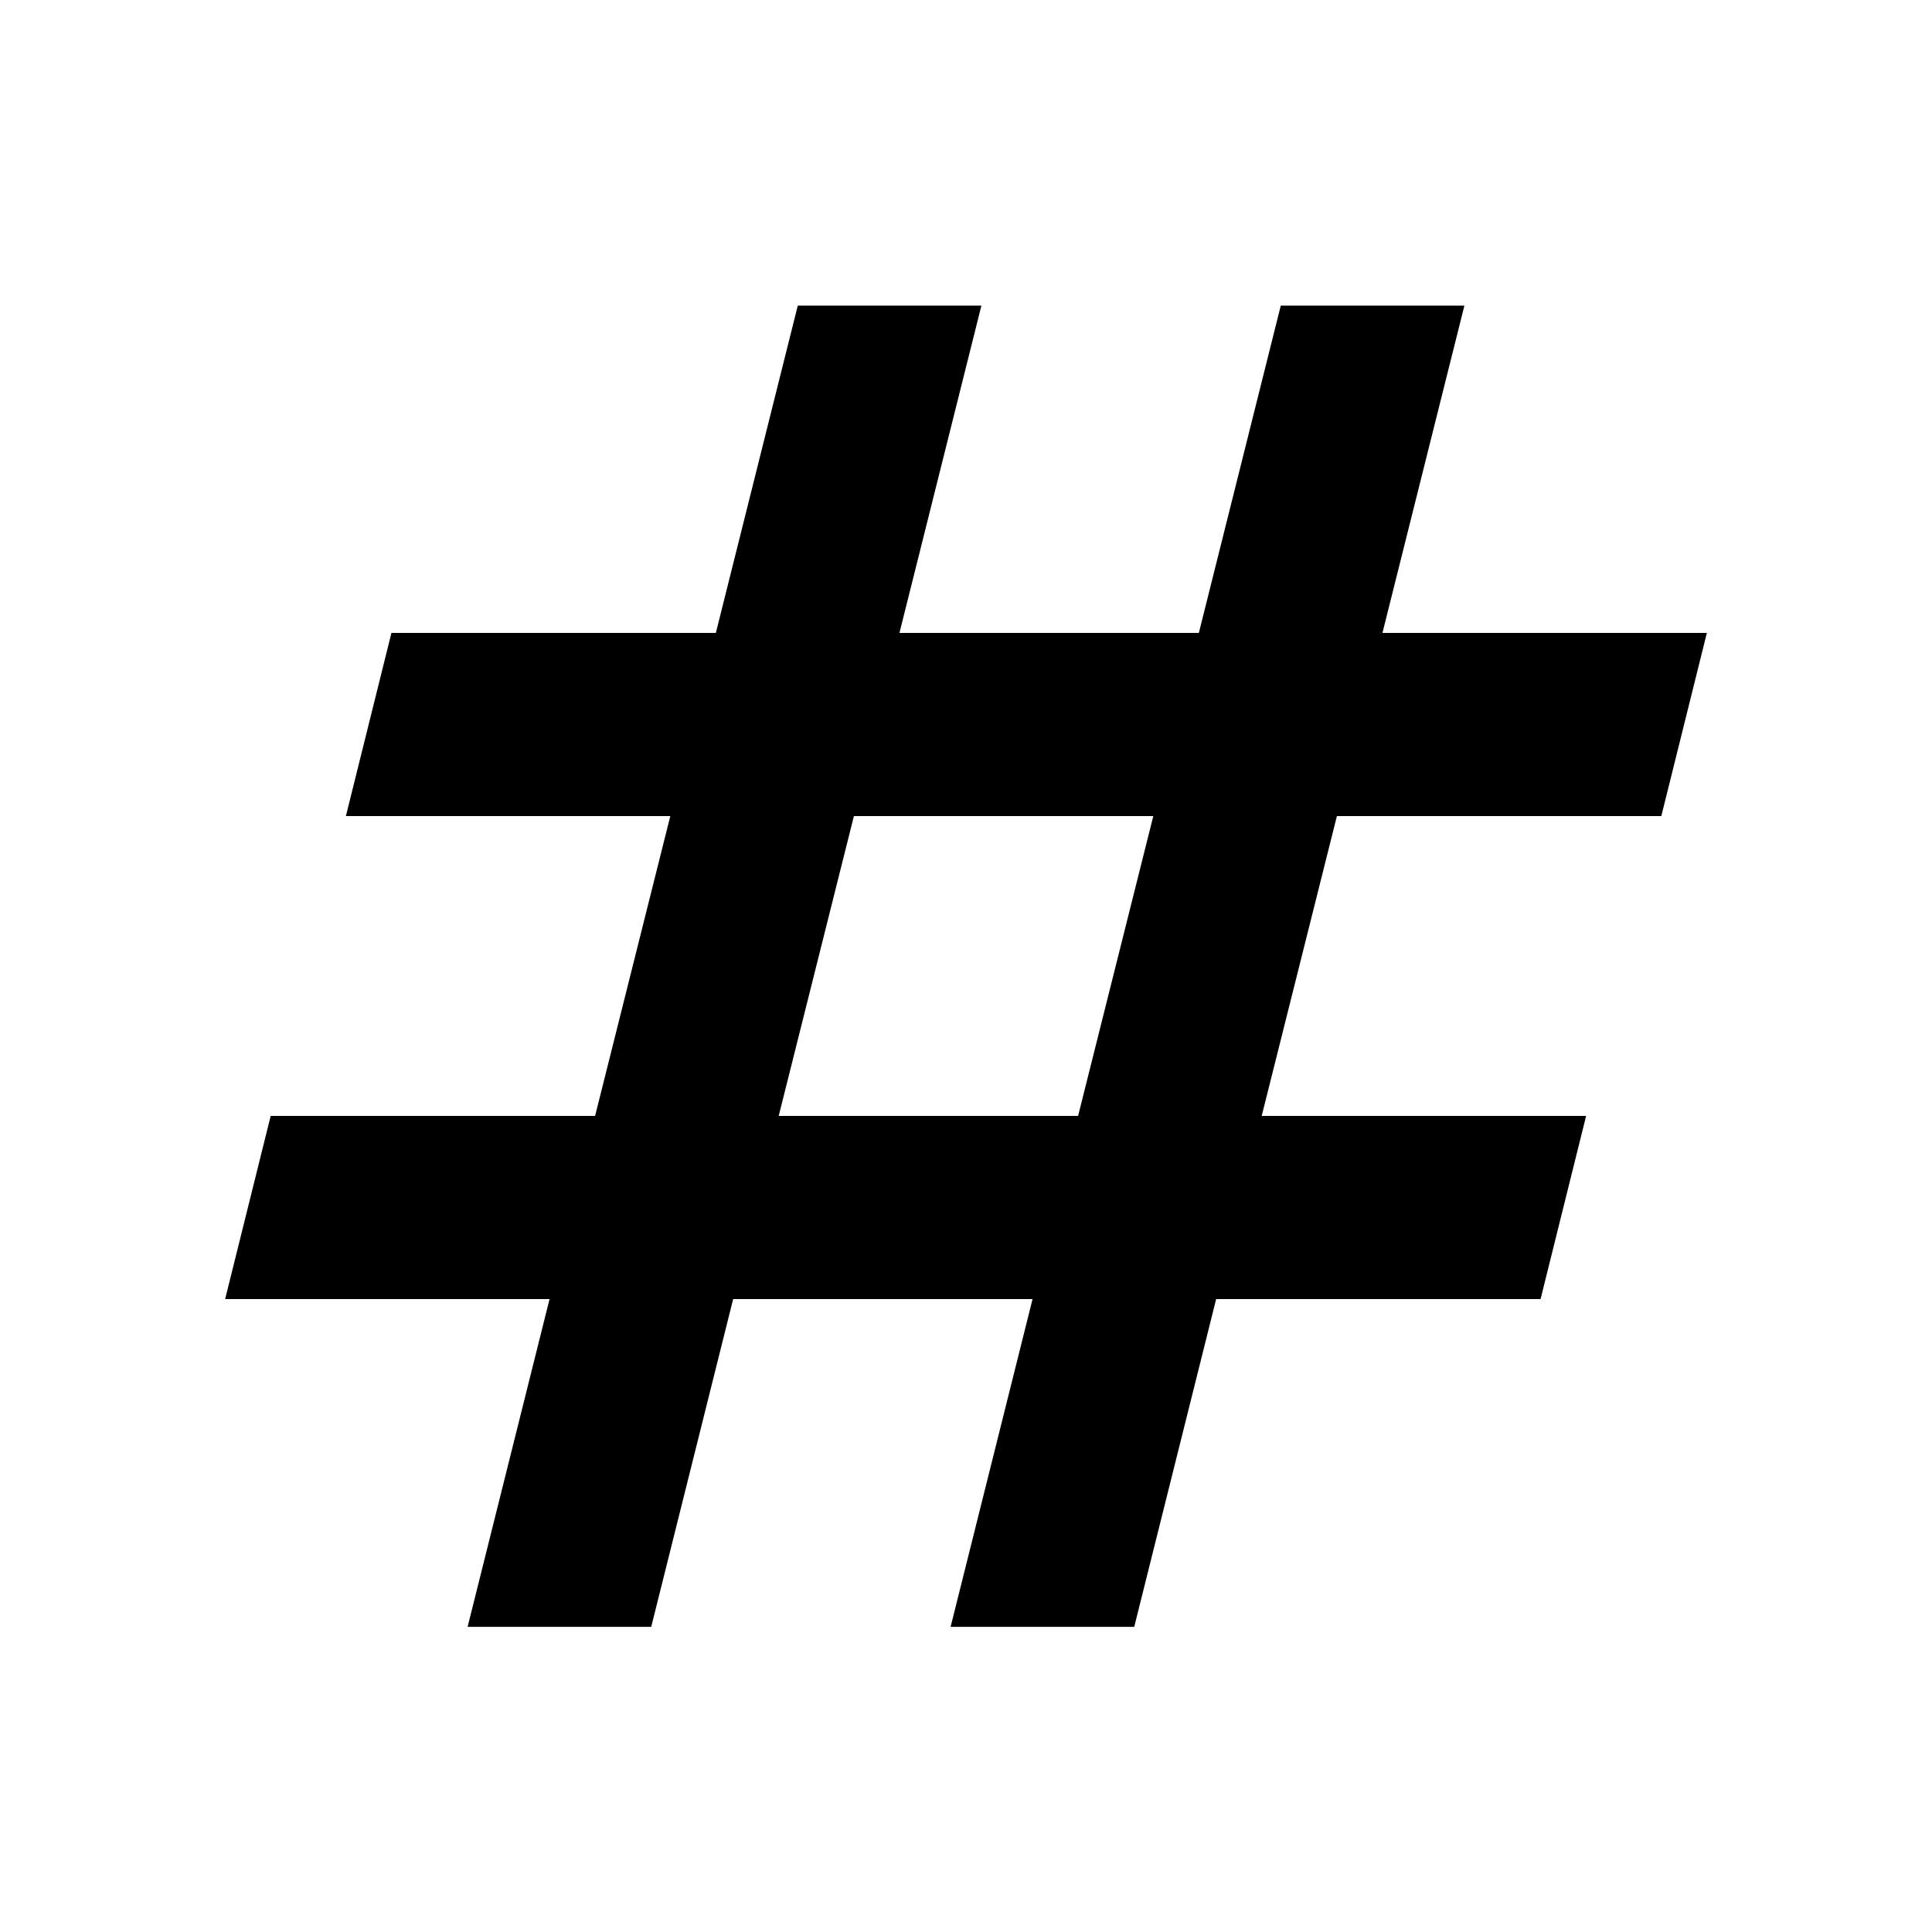 <svg xmlns="http://www.w3.org/2000/svg" height="24px" viewBox="0 -960 960 960" width="24px" fill="#000"><path d="m232.35-151.63 40.72-162.87h-161.2l22.63-91h161.2l37.37-149h-161.2l22.63-91h161.2l40.71-162.63h91.24L446.93-645.5H595.7l40.71-162.63h91.24L686.93-645.5h161.2l-22.63 91H664.3l-37.37 149h161.2l-22.63 91H604.3l-40.71 162.87h-91.24l40.72-162.87H364.3l-40.71 162.87h-91.24ZM386.93-405.5H535.7l37.37-149H424.3l-37.37 149Z"/></svg>